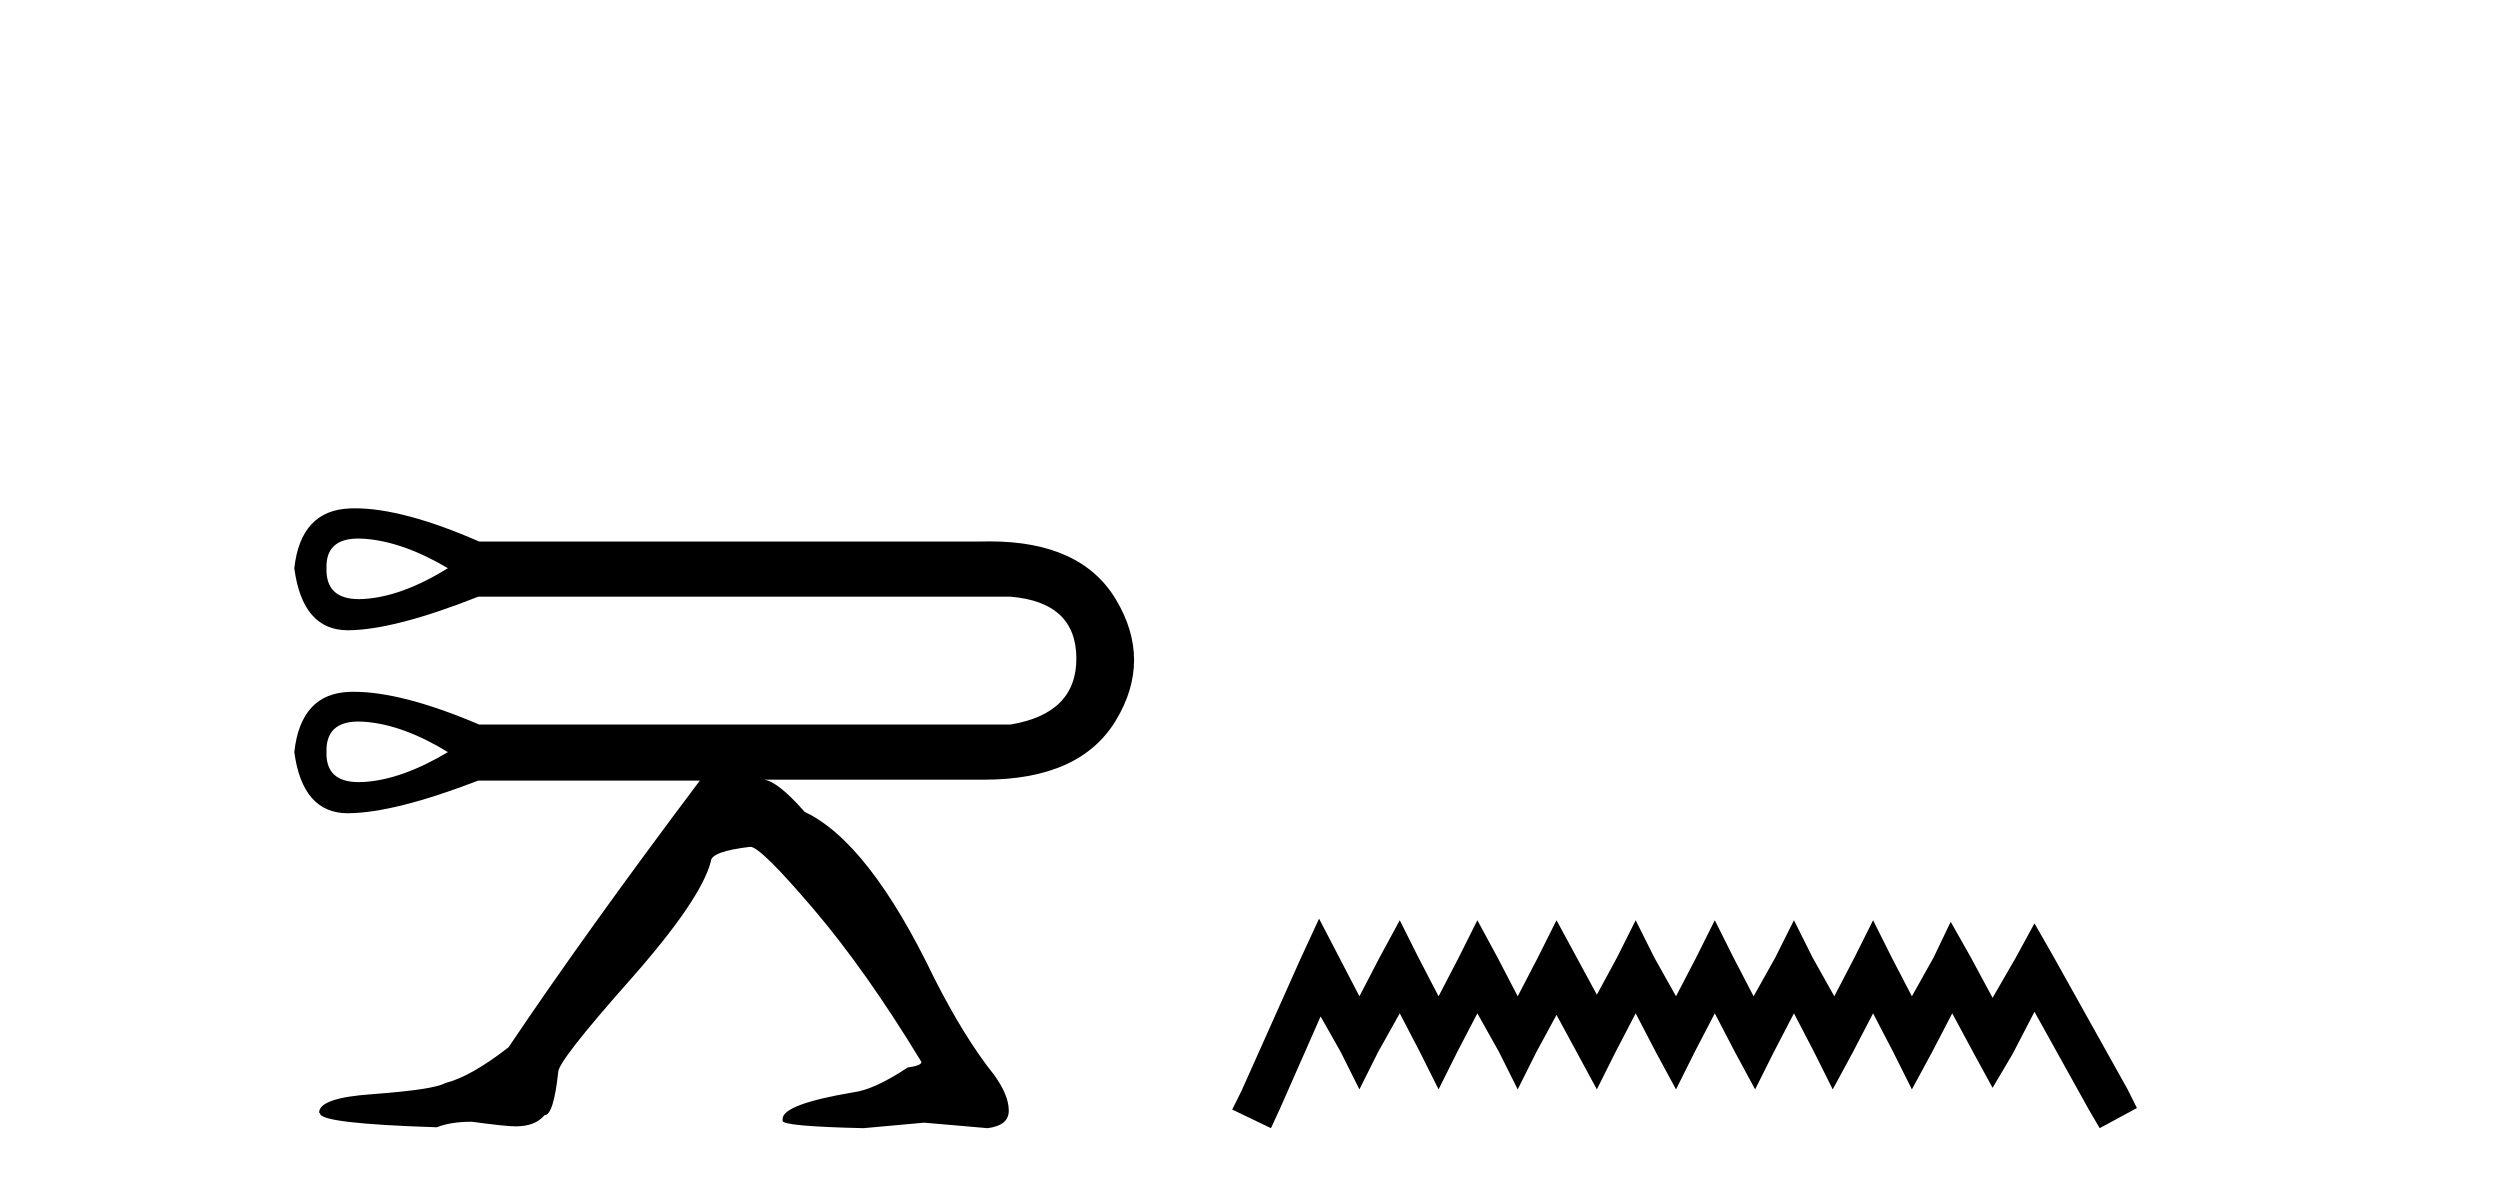 <?xml version='1.0' encoding='UTF-8' standalone='yes'?><svg xmlns='http://www.w3.org/2000/svg' xmlns:xlink='http://www.w3.org/1999/xlink' width='86.0' height='41.0' ><path d='M 12.327 18.526 Q 12.423 18.526 12.528 18.533 Q 13.857 18.628 15.407 19.546 Q 13.825 20.526 12.512 20.605 Q 12.427 20.61 12.348 20.61 Q 11.202 20.61 11.231 19.546 Q 11.202 18.526 12.327 18.526 ZM 12.332 24.821 Q 12.426 24.821 12.528 24.828 Q 13.857 24.923 15.407 25.872 Q 13.825 26.821 12.512 26.9 Q 12.425 26.905 12.343 26.905 Q 11.202 26.905 11.231 25.872 Q 11.202 24.821 12.332 24.821 ZM 12.21 17.486 Q 12.123 17.486 12.038 17.49 Q 10.346 17.553 10.124 19.546 Q 10.407 21.681 11.967 21.681 Q 11.979 21.681 11.99 21.681 Q 13.572 21.665 16.451 20.526 L 34.765 20.526 Q 37.011 20.716 37.027 22.63 Q 37.043 24.543 34.765 24.923 L 16.482 24.923 Q 13.837 23.798 12.171 23.798 Q 12.104 23.798 12.038 23.8 Q 10.346 23.848 10.124 25.872 Q 10.407 27.976 11.967 27.976 Q 11.979 27.976 11.99 27.975 Q 13.572 27.96 16.451 26.853 L 24.074 26.853 Q 20.151 32.072 17.494 36.026 Q 16.197 37.038 15.312 37.259 Q 14.932 37.481 12.813 37.639 Q 10.978 37.765 10.978 38.272 L 11.01 38.303 Q 11.01 38.651 15.027 38.778 Q 15.502 38.588 16.229 38.588 Q 17.399 38.746 17.716 38.746 L 17.747 38.746 Q 18.412 38.746 18.728 38.366 Q 19.044 38.366 19.202 36.88 Q 19.202 36.5 21.654 33.732 Q 24.105 30.965 24.453 29.636 Q 24.453 29.288 25.813 29.13 Q 26.161 29.13 27.98 31.265 Q 29.799 33.4 31.697 36.532 Q 31.697 36.658 31.223 36.722 Q 30.084 37.481 29.356 37.576 Q 26.921 37.987 26.921 38.493 L 26.921 38.556 Q 26.921 38.746 29.704 38.809 L 31.792 38.62 L 33.974 38.809 Q 34.702 38.714 34.702 38.208 Q 34.702 37.671 34.196 36.975 Q 33.184 35.709 32.14 33.653 Q 29.894 28.972 27.68 27.928 Q 26.762 26.884 26.288 26.821 L 33.753 26.821 Q 33.804 26.821 33.854 26.821 Q 37.156 26.821 38.387 24.781 Q 39.637 22.709 38.387 20.621 Q 37.192 18.624 34.043 18.624 Q 33.9 18.624 33.753 18.628 L 16.482 18.628 Q 13.868 17.486 12.21 17.486 Z' style='fill:#000000;stroke:none' /><path d='M 45.376 31.602 L 44.735 32.99 L 42.707 37.528 L 42.387 38.169 L 43.721 38.809 L 44.041 38.115 L 45.429 34.966 L 46.123 36.193 L 46.764 37.475 L 47.405 36.193 L 48.152 34.859 L 48.846 36.193 L 49.487 37.475 L 50.127 36.193 L 50.821 34.859 L 51.569 36.193 L 52.209 37.475 L 52.85 36.193 L 53.544 34.912 L 54.238 36.193 L 54.932 37.475 L 55.573 36.193 L 56.267 34.859 L 56.961 36.193 L 57.655 37.475 L 58.295 36.193 L 58.989 34.859 L 59.683 36.193 L 60.377 37.475 L 61.018 36.193 L 61.712 34.859 L 62.406 36.193 L 63.046 37.475 L 63.74 36.193 L 64.434 34.859 L 65.128 36.193 L 65.769 37.475 L 66.463 36.193 L 67.157 34.859 L 67.904 36.247 L 68.545 37.421 L 69.239 36.247 L 69.986 34.805 L 71.855 38.169 L 72.229 38.809 L 73.51 38.115 L 73.19 37.475 L 70.627 32.884 L 69.986 31.763 L 69.346 32.937 L 68.545 34.325 L 67.798 32.937 L 67.104 31.709 L 66.516 32.937 L 65.769 34.272 L 65.075 32.937 L 64.434 31.656 L 63.794 32.937 L 63.1 34.272 L 62.352 32.937 L 61.712 31.656 L 61.071 32.937 L 60.324 34.272 L 59.63 32.937 L 58.989 31.656 L 58.349 32.937 L 57.655 34.272 L 56.907 32.937 L 56.267 31.656 L 55.626 32.937 L 54.932 34.218 L 54.238 32.937 L 53.544 31.656 L 52.903 32.937 L 52.209 34.272 L 51.515 32.937 L 50.821 31.656 L 50.181 32.937 L 49.487 34.272 L 48.793 32.937 L 48.152 31.656 L 47.458 32.937 L 46.764 34.272 L 46.07 32.937 L 45.376 31.602 Z' style='fill:#000000;stroke:none' /></svg>